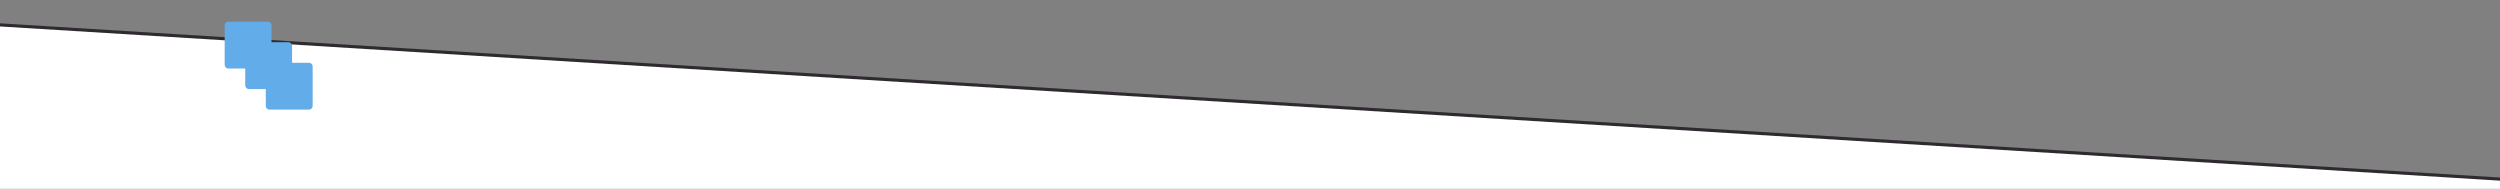 <svg width="1920" height="145" viewBox="0 0 1920 145" fill="none" xmlns="http://www.w3.org/2000/svg">
<rect x="0" y="0" width="1920" height="145" fill="#808080" stroke="none"/>
<g clip-path="url(#clip0_15819_169)">
<path d="M1939.56 138.754V1220.41H-19.564V17.905L1939.56 138.754Z" fill="white" stroke="#2F2A30" stroke-width="2.41"/>
<path d="M172.544 19.448V49.788C172.544 51.343 173.814 52.613 175.37 52.613H188.336V65.58C188.336 67.135 189.606 68.405 191.161 68.405H204.128V81.372C204.128 82.927 205.398 84.197 206.953 84.197H237.28C238.835 84.197 240.105 82.927 240.105 81.372V51.032C240.105 49.477 238.835 48.207 237.28 48.207H224.314V35.24C224.314 33.685 223.043 32.415 221.488 32.415H208.522V19.448C208.522 17.893 207.251 16.623 205.696 16.623H175.357C173.801 16.623 172.531 17.893 172.531 19.448H172.544Z" fill="#61ACE9"/>
</g>
<defs>
<clipPath id="clip0_15819_169">
<rect width="1920" height="145" fill="white" transform="matrix(-1 0 0 1 1920 0)"/>
</clipPath>
</defs>
</svg>
